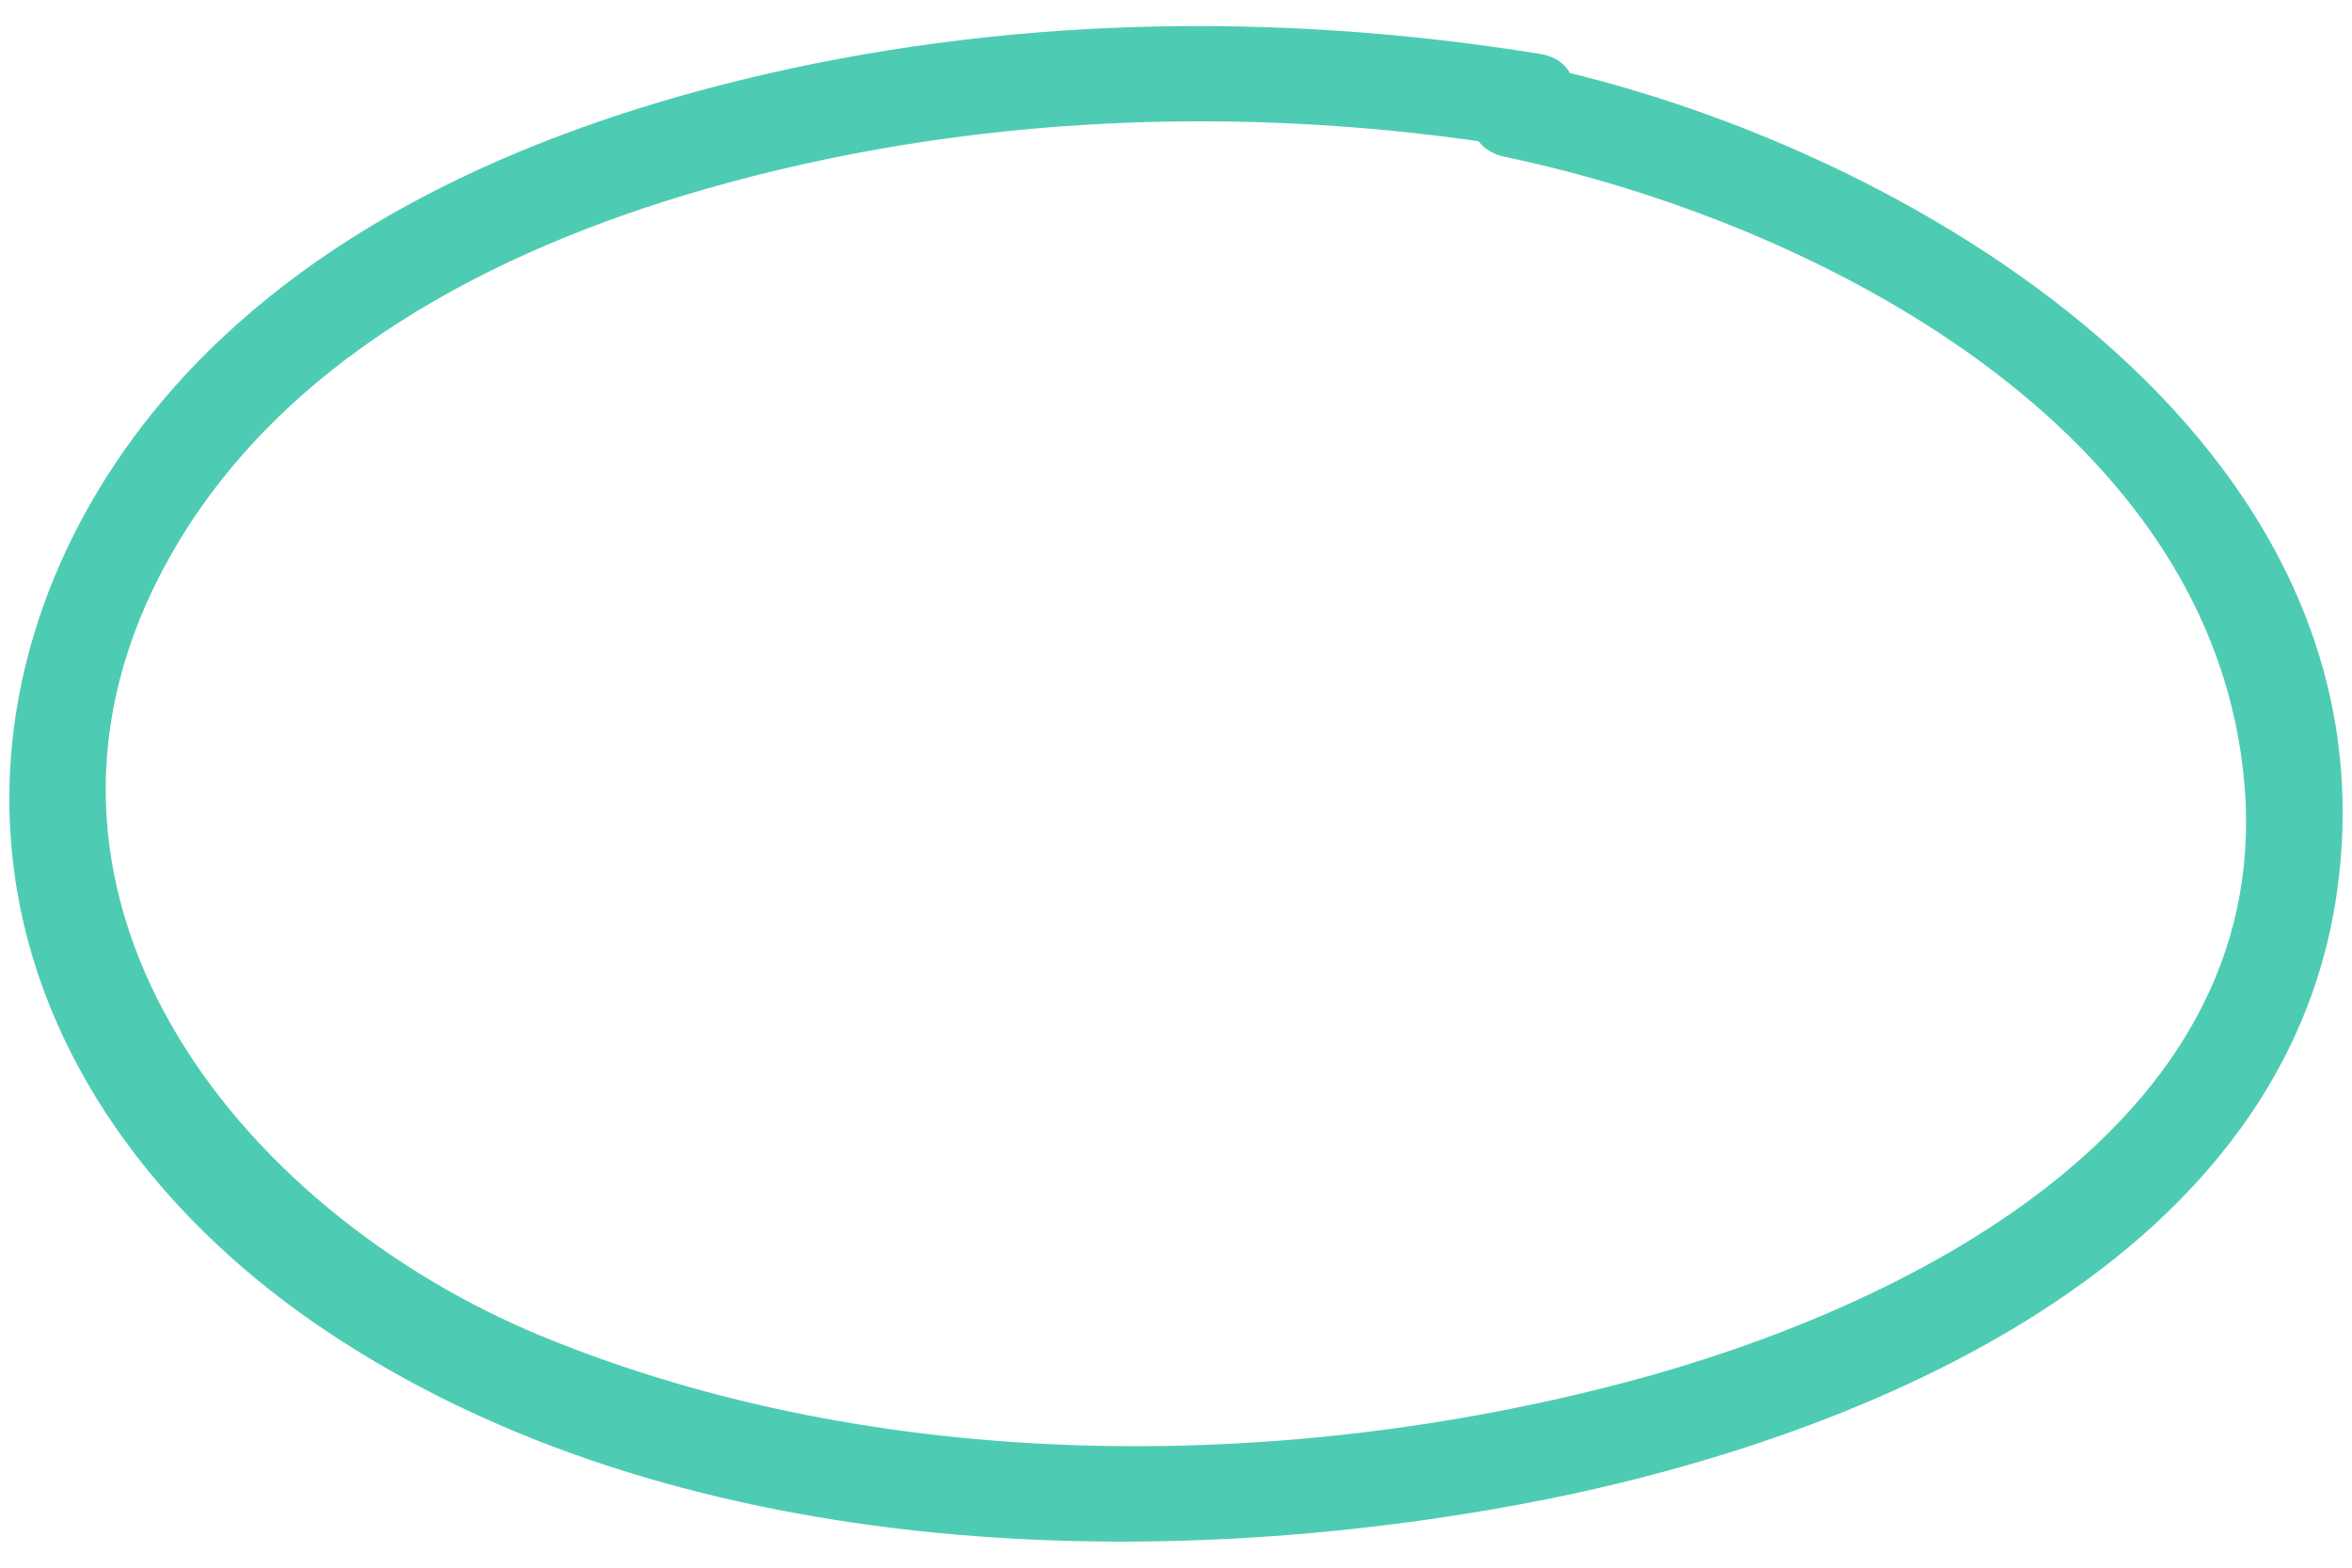 <?xml version="1.0" encoding="UTF-8"?>
<svg id="Layer_1" xmlns="http://www.w3.org/2000/svg" version="1.1" viewBox="0 0 150 100">
  <!-- Generator: Adobe Illustrator 29.5.1, SVG Export Plug-In . SVG Version: 2.1.0 Build 141)  -->
  <path d="M98.226,3.44c-16.899-2.734-34.326-2.417-50.992,1.669-13.679,3.354-27.572,9.448-36.844,20.422C3.297,33.925-.583,44.66.914,55.674c1.624,11.954,9.282,21.863,18.995,28.612,21.596,15.007,52.041,16.326,77.077,11.667,20.87-3.883,48.517-14.851,52.033-38.897,4.237-28.981-27.295-47.921-51.416-52.969-3.854-.807-5.501,5.108-1.632,5.918,19.79,4.142,45.457,17.305,47.193,40.32,1.635,21.675-21.819,33.176-39.447,37.838-22.085,5.841-47.673,5.875-69.027-2.873C14.961,77.208-1.102,56.708,10.836,35.511c7.077-12.566,20.66-19.569,34.055-23.424,16.682-4.801,34.601-5.496,51.703-2.729,3.864.625,5.526-5.288,1.632-5.918h0Z" fill="#4eccb3"/>
</svg>
